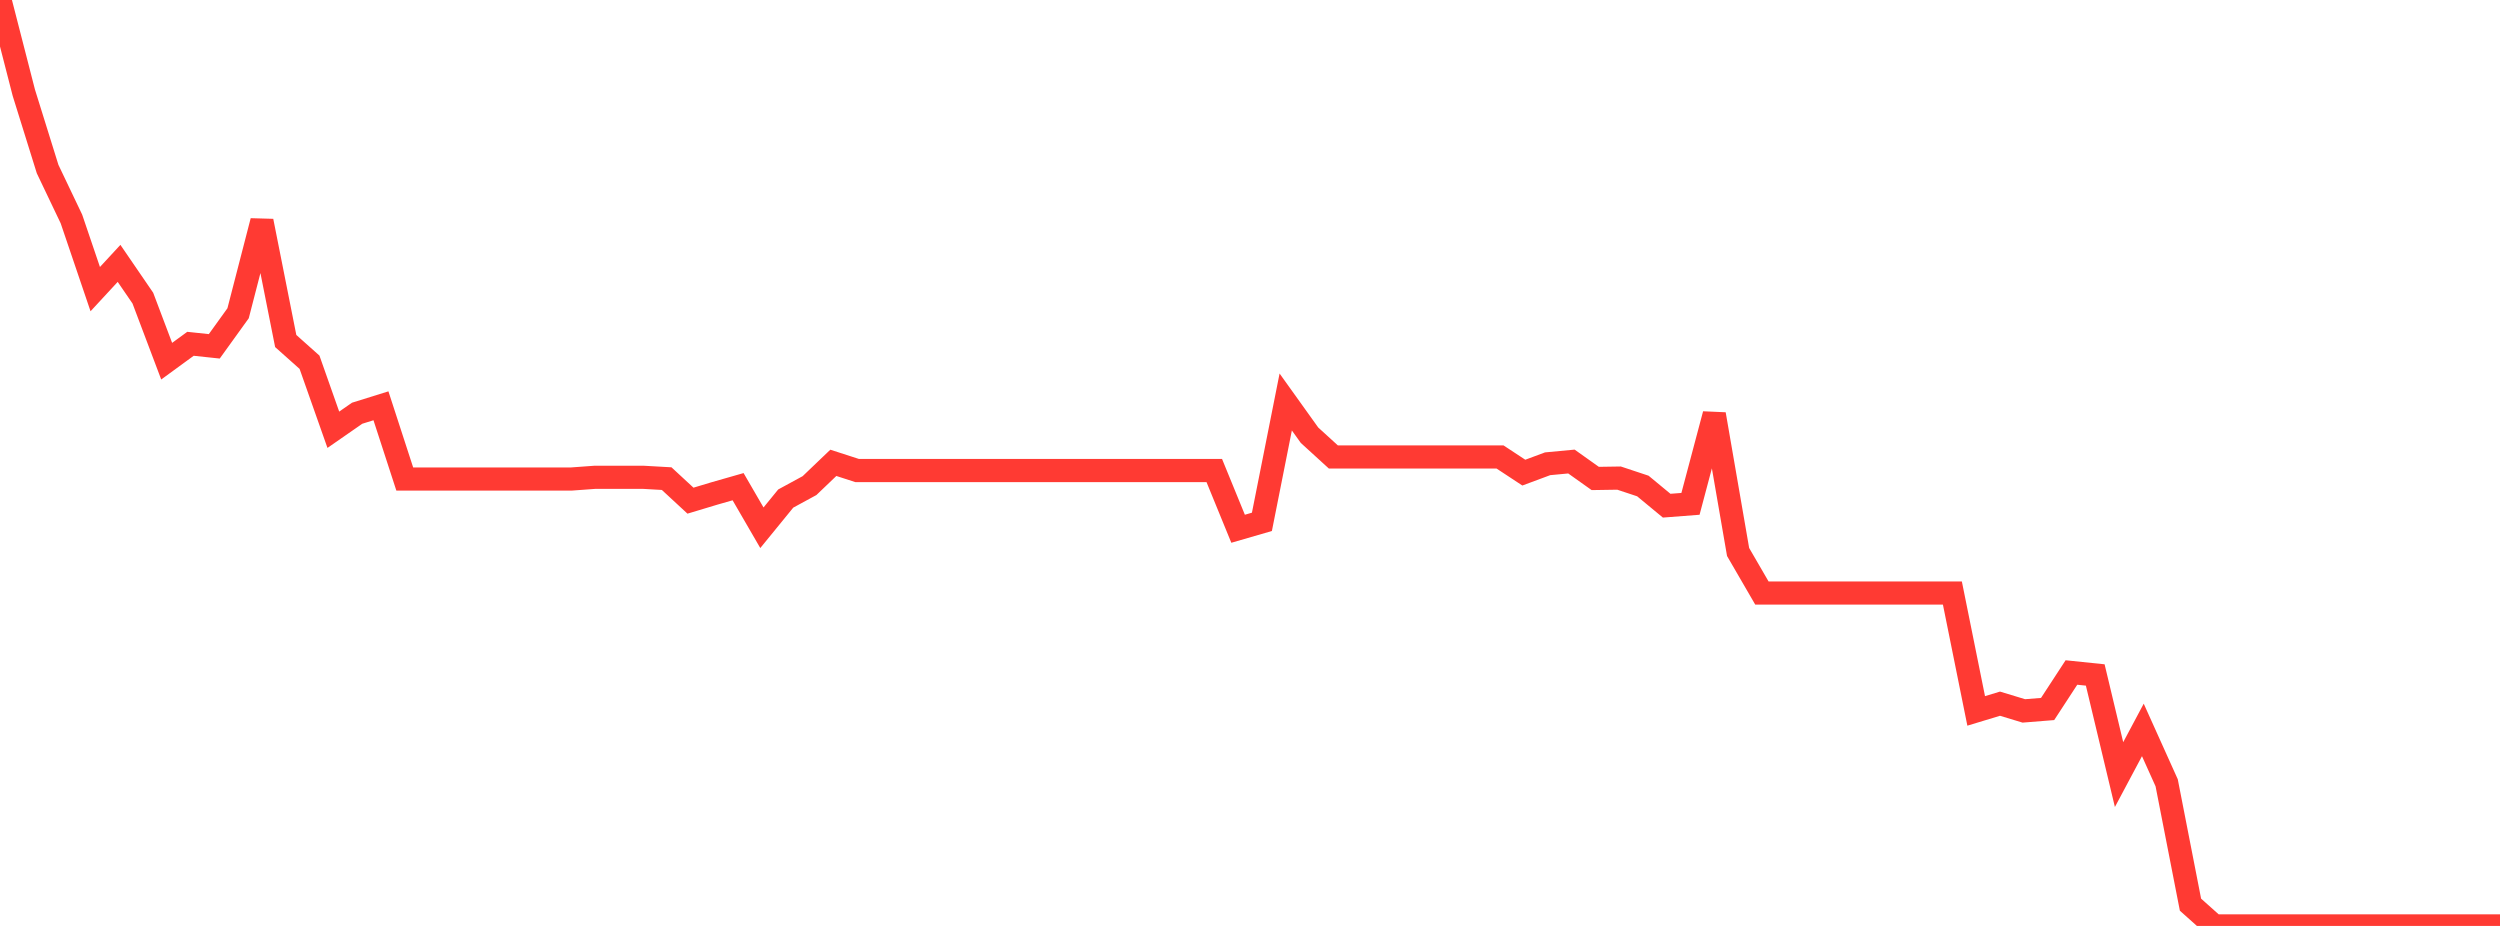 <?xml version="1.0" standalone="no"?>
<!DOCTYPE svg PUBLIC "-//W3C//DTD SVG 1.1//EN" "http://www.w3.org/Graphics/SVG/1.1/DTD/svg11.dtd">

<svg width="135" height="50" viewBox="0 0 135 50" preserveAspectRatio="none" 
  xmlns="http://www.w3.org/2000/svg"
  xmlns:xlink="http://www.w3.org/1999/xlink">


<polyline points="0.0, 0.0 1.286, 5.005 2.571, 9.129 3.857, 11.824 5.143, 15.613 6.429, 14.222 7.714, 16.099 9.0, 19.504 10.286, 18.565 11.571, 18.702 12.857, 16.916 14.143, 11.938 15.429, 18.415 16.714, 19.561 18.0, 23.207 19.286, 22.314 20.571, 21.913 21.857, 25.867 23.143, 25.867 24.429, 25.867 25.714, 25.867 27.0, 25.867 28.286, 25.867 29.571, 25.867 30.857, 25.867 32.143, 25.773 33.429, 25.773 34.714, 25.773 36.0, 25.846 37.286, 27.036 38.571, 26.649 39.857, 26.281 41.143, 28.499 42.429, 26.922 43.714, 26.223 45.0, 24.993 46.286, 25.409 47.571, 25.409 48.857, 25.409 50.143, 25.409 51.429, 25.409 52.714, 25.409 54.0, 25.409 55.286, 25.409 56.571, 25.409 57.857, 25.409 59.143, 25.409 60.429, 25.409 61.714, 25.409 63.0, 25.409 64.286, 25.409 65.571, 25.409 66.857, 28.553 68.143, 28.18 69.429, 21.707 70.714, 23.502 72.0, 24.675 73.286, 24.675 74.571, 24.675 75.857, 24.675 77.143, 24.675 78.429, 24.675 79.714, 24.675 81.0, 24.675 82.286, 25.522 83.571, 25.044 84.857, 24.923 86.143, 25.837 87.429, 25.817 88.714, 26.244 90.0, 27.307 91.286, 27.208 92.571, 22.369 93.857, 29.807 95.143, 32.024 96.429, 32.024 97.714, 32.024 99.0, 32.024 100.286, 32.024 101.571, 32.024 102.857, 32.024 104.143, 32.024 105.429, 32.024 106.714, 38.389 108.0, 37.999 109.286, 38.389 110.571, 38.286 111.857, 36.315 113.143, 36.448 114.429, 41.828 115.714, 39.416 117.0, 42.271 118.286, 48.852 119.571, 50.0 120.857, 50.0 122.143, 50.0 123.429, 50.0 124.714, 50.0 126.0, 50.0 127.286, 50.0 128.571, 50.0 129.857, 50.0 131.143, 50.0 132.429, 50.0 133.714, 50.0 135.0, 50.0" fill="none" stroke="#ff3a33" stroke-width="1.25"/>

</svg>